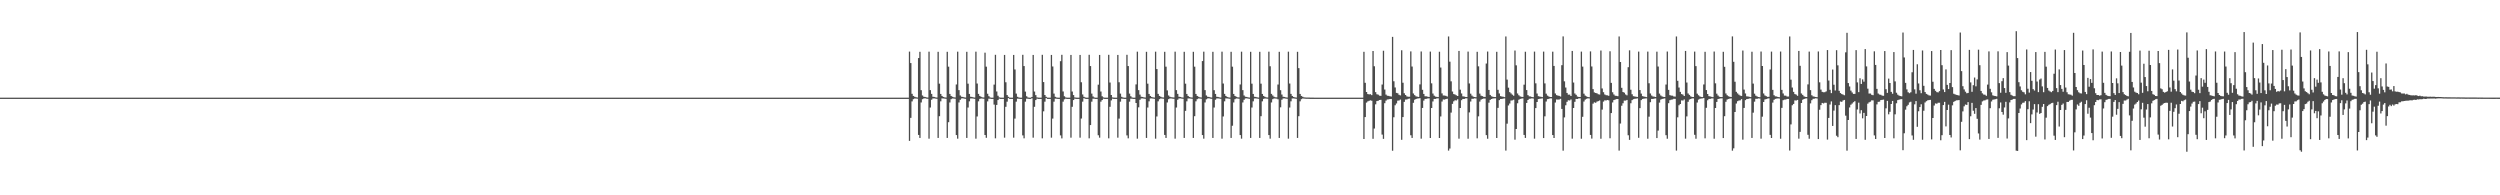 <?xml version="1.0" encoding="UTF-8"?>
<svg xmlns="http://www.w3.org/2000/svg" width="1920" height="150">
  <path d="M0 75.000h1v1.000H0zM1 75.000h1v1.000H1zM2 75.000h1v1.000H2zM3 75.000h1v1.000H3zM4 75.000h1v1.000H4zM5 75.000h1v1.000H5zM6 75.000h1v1.000H6zM7 75.000h1v1.000H7zM8 75.000h1v1.000H8zM9 75.000h1v1.000H9zM10 75.000h1v1.000H10zM11 75.000h1v1.000H11zM12 75.000h1v1.000H12zM13 75.000h1v1.000H13zM14 75.000h1v1.000H14zM15 75.000h1v1.000H15zM16 75.000h1v1.000H16zM17 75.000h1v1.000H17zM18 75.000h1v1.000H18zM19 75.000h1v1.000H19zM20 75.000h1v1.000H20zM21 75.000h1v1.000H21zM22 75.000h1v1.000H22zM23 75.000h1v1.000H23zM24 75.000h1v1.000H24zM25 75.000h1v1.000H25zM26 75.000h1v1.000H26zM27 75.000h1v1.000H27zM28 75.000h1v1.000H28zM29 75.000h1v1.000H29zM30 75.000h1v1.000H30zM31 75.000h1v1.000H31zM32 75.000h1v1.000H32zM33 75.000h1v1.000H33zM34 75.000h1v1.000H34zM35 75.000h1v1.000H35zM36 75.000h1v1.000H36zM37 75.000h1v1.000H37zM38 75.000h1v1.000H38zM39 75.000h1v1.000H39zM40 75.000h1v1.000H40zM41 75.000h1v1.000H41zM42 75.000h1v1.000H42zM43 75.000h1v1.000H43zM44 75.000h1v1.000H44zM45 75.000h1v1.000H45zM46 75.000h1v1.000H46zM47 75.000h1v1.000H47zM48 75.000h1v1.000H48zM49 75.000h1v1.000H49zM50 75.000h1v1.000H50zM51 75.000h1v1.000H51zM52 75.000h1v1.000H52zM53 75.000h1v1.000H53zM54 75.000h1v1.000H54zM55 75.000h1v1.000H55zM56 75.000h1v1.000H56zM57 75.000h1v1.000H57zM58 75.000h1v1.000H58zM59 75.000h1v1.000H59zM60 75.000h1v1.000H60zM61 75.000h1v1.000H61zM62 75.000h1v1.000H62zM63 75.000h1v1.000H63zM64 75.000h1v1.000H64zM65 75.000h1v1.000H65zM66 75.000h1v1.000H66zM67 75.000h1v1.000H67zM68 75.000h1v1.000H68zM69 75.000h1v1.000H69zM70 75.000h1v1.000H70zM71 75.000h1v1.000H71zM72 75.000h1v1.000H72zM73 75.000h1v1.000H73zM74 75.000h1v1.000H74zM75 75.000h1v1.000H75zM76 75.000h1v1.000H76zM77 75.000h1v1.000H77zM78 75.000h1v1.000H78zM79 75.000h1v1.000H79zM80 75.000h1v1.000H80zM81 75.000h1v1.000H81zM82 75.000h1v1.000H82zM83 75.000h1v1.000H83zM84 75.000h1v1.000H84zM85 75.000h1v1.000H85zM86 75.000h1v1.000H86zM87 75.000h1v1.000H87zM88 75.000h1v1.000H88zM89 75.000h1v1.000H89zM90 75.000h1v1.000H90zM91 75.000h1v1.000H91zM92 75.000h1v1.000H92zM93 75.000h1v1.000H93zM94 75.000h1v1.000H94zM95 75.000h1v1.000H95zM96 75.000h1v1.000H96zM97 75.000h1v1.000H97zM98 75.000h1v1.000H98zM99 75.000h1v1.000H99zM100 75.000h1v1.000H100zM101 75.000h1v1.000H101zM102 75.000h1v1.000H102zM103 75.000h1v1.000H103zM104 75.000h1v1.000H104zM105 75.000h1v1.000H105zM106 75.000h1v1.000H106zM107 75.000h1v1.000H107zM108 75.000h1v1.000H108zM109 75.000h1v1.000H109zM110 75.000h1v1.000H110zM111 75.000h1v1.000H111zM112 75.000h1v1.000H112zM113 75.000h1v1.000H113zM114 75.000h1v1.000H114zM115 75.000h1v1.000H115zM116 75.000h1v1.000H116zM117 75.000h1v1.000H117zM118 75.000h1v1.000H118zM119 75.000h1v1.000H119zM120 75.000h1v1.000H120zM121 75.000h1v1.000H121zM122 75.000h1v1.000H122zM123 75.000h1v1.000H123zM124 75.000h1v1.000H124zM125 75.000h1v1.000H125zM126 75.000h1v1.000H126zM127 75.000h1v1.000H127zM128 75.000h1v1.000H128zM129 75.000h1v1.000H129zM130 75.000h1v1.000H130zM131 75.000h1v1.000H131zM132 75.000h1v1.000H132zM133 75.000h1v1.000H133zM134 75.000h1v1.000H134zM135 75.000h1v1.000H135zM136 75.000h1v1.000H136zM137 75.000h1v1.000H137zM138 75.000h1v1.000H138zM139 75.000h1v1.000H139zM140 75.000h1v1.000H140zM141 75.000h1v1.000H141zM142 75.000h1v1.000H142zM143 75.000h1v1.000H143zM144 75.000h1v1.000H144zM145 75.000h1v1.000H145zM146 75.000h1v1.000H146zM147 75.000h1v1.000H147zM148 75.000h1v1.000H148zM149 75.000h1v1.000H149zM150 75.000h1v1.000H150zM151 75.000h1v1.000H151zM152 75.000h1v1.000H152zM153 75.000h1v1.000H153zM154 75.000h1v1.000H154zM155 75.000h1v1.000H155zM156 75.000h1v1.000H156zM157 75.000h1v1.000H157zM158 75.000h1v1.000H158zM159 75.000h1v1.000H159zM160 75.000h1v1.000H160zM161 75.000h1v1.000H161zM162 75.000h1v1.000H162zM163 75.000h1v1.000H163zM164 75.000h1v1.000H164zM165 75.000h1v1.000H165zM166 75.000h1v1.000H166zM167 75.000h1v1.000H167zM168 75.000h1v1.000H168zM169 75.000h1v1.000H169zM170 75.000h1v1.000H170zM171 75.000h1v1.000H171zM172 75.000h1v1.000H172zM173 75.000h1v1.000H173zM174 75.000h1v1.000H174zM175 75.000h1v1.000H175zM176 75.000h1v1.000H176zM177 75.000h1v1.000H177zM178 75.000h1v1.000H178zM179 75.000h1v1.000H179zM180 75.000h1v1.000H180zM181 75.000h1v1.000H181zM182 75.000h1v1.000H182zM183 75.000h1v1.000H183zM184 75.000h1v1.000H184zM185 75.000h1v1.000H185zM186 75.000h1v1.000H186zM187 75.000h1v1.000H187zM188 75.000h1v1.000H188zM189 75.000h1v1.000H189zM190 75.000h1v1.000H190zM191 75.000h1v1.000H191zM192 75.000h1v1.000H192zM193 75.000h1v1.000H193zM194 75.000h1v1.000H194zM195 75.000h1v1.000H195zM196 75.000h1v1.000H196zM197 75.000h1v1.000H197zM198 75.000h1v1.000H198zM199 75.000h1v1.000H199zM200 75.000h1v1.000H200zM201 75.000h1v1.000H201zM202 75.000h1v1.000H202zM203 75.000h1v1.000H203zM204 75.000h1v1.000H204zM205 75.000h1v1.000H205zM206 75.000h1v1.000H206zM207 75.000h1v1.000H207zM208 75.000h1v1.000H208zM209 75.000h1v1.000H209zM210 75.000h1v1.000H210zM211 75.000h1v1.000H211zM212 75.000h1v1.000H212zM213 75.000h1v1.000H213zM214 75.000h1v1.000H214zM215 75.000h1v1.000H215zM216 75.000h1v1.000H216zM217 75.000h1v1.000H217zM218 75.000h1v1.000H218zM219 75.000h1v1.000H219zM220 75.000h1v1.000H220zM221 75.000h1v1.000H221zM222 75.000h1v1.000H222zM223 75.000h1v1.000H223zM224 75.000h1v1.000H224zM225 75.000h1v1.000H225zM226 75.000h1v1.000H226zM227 75.000h1v1.000H227zM228 75.000h1v1.000H228zM229 75.000h1v1.000H229zM230 75.000h1v1.000H230zM231 75.000h1v1.000H231zM232 75.000h1v1.000H232zM233 75.000h1v1.000H233zM234 75.000h1v1.000H234zM235 75.000h1v1.000H235zM236 75.000h1v1.000H236zM237 75.000h1v1.000H237zM238 75.000h1v1.000H238zM239 75.000h1v1.000H239zM240 75.000h1v1.000H240zM241 75.000h1v1.000H241zM242 75.000h1v1.000H242zM243 75.000h1v1.000H243zM244 75.000h1v1.000H244zM245 75.000h1v1.000H245zM246 75.000h1v1.000H246zM247 75.000h1v1.000H247zM248 75.000h1v1.000H248zM249 75.000h1v1.000H249zM250 75.000h1v1.000H250zM251 75.000h1v1.000H251zM252 75.000h1v1.000H252zM253 75.000h1v1.000H253zM254 75.000h1v1.000H254zM255 75.000h1v1.000H255zM256 75.000h1v1.000H256zM257 75.000h1v1.000H257zM258 75.000h1v1.000H258zM259 75.000h1v1.000H259zM260 75.000h1v1.000H260zM261 75.000h1v1.000H261zM262 75.000h1v1.000H262zM263 75.000h1v1.000H263zM264 75.000h1v1.000H264zM265 75.000h1v1.000H265zM266 75.000h1v1.000H266zM267 75.000h1v1.000H267zM268 75.000h1v1.000H268zM269 75.000h1v1.000H269zM270 75.000h1v1.000H270zM271 75.000h1v1.000H271zM272 75.000h1v1.000H272zM273 75.000h1v1.000H273zM274 75.000h1v1.000H274zM275 75.000h1v1.000H275zM276 75.000h1v1.000H276zM277 75.000h1v1.000H277zM278 75.000h1v1.000H278zM279 75.000h1v1.000H279zM280 75.000h1v1.000H280zM281 75.000h1v1.000H281zM282 75.000h1v1.000H282zM283 75.000h1v1.000H283zM284 75.000h1v1.000H284zM285 75.000h1v1.000H285zM286 75.000h1v1.000H286zM287 75.000h1v1.000H287zM288 75.000h1v1.000H288zM289 75.000h1v1.000H289zM290 75.000h1v1.000H290zM291 75.000h1v1.000H291zM292 75.000h1v1.000H292zM293 75.000h1v1.000H293zM294 75.000h1v1.000H294zM295 75.000h1v1.000H295zM296 75.000h1v1.000H296zM297 75.000h1v1.000H297zM298 75.000h1v1.000H298zM299 75.000h1v1.000H299zM300 75.000h1v1.000H300zM301 75.000h1v1.000H301zM302 75.000h1v1.000H302zM303 75.000h1v1.000H303zM304 75.000h1v1.000H304zM305 75.000h1v1.000H305zM306 75.000h1v1.000H306zM307 75.000h1v1.000H307zM308 75.000h1v1.000H308zM309 75.000h1v1.000H309zM310 75.000h1v1.000H310zM311 75.000h1v1.000H311zM312 75.000h1v1.000H312zM313 75.000h1v1.000H313zM314 75.000h1v1.000H314zM315 75.000h1v1.000H315zM316 75.000h1v1.000H316zM317 75.000h1v1.000H317zM318 75.000h1v1.000H318zM319 75.000h1v1.000H319zM320 75.000h1v1.000H320zM321 75.000h1v1.000H321zM322 75.000h1v1.000H322zM323 75.000h1v1.000H323zM324 75.000h1v1.000H324zM325 75.000h1v1.000H325zM326 75.000h1v1.000H326zM327 75.000h1v1.000H327zM328 75.000h1v1.000H328zM329 75.000h1v1.000H329zM330 75.000h1v1.000H330zM331 75.000h1v1.000H331zM332 75.000h1v1.000H332zM333 75.000h1v1.000H333zM334 75.000h1v1.000H334zM335 75.000h1v1.000H335zM336 75.000h1v1.000H336zM337 75.000h1v1.000H337zM338 75.000h1v1.000H338zM339 75.000h1v1.000H339zM340 75.000h1v1.000H340zM341 75.000h1v1.000H341zM342 75.000h1v1.000H342zM343 75.000h1v1.000H343zM344 75.000h1v1.000H344zM345 75.000h1v1.000H345zM346 75.000h1v1.000H346zM347 75.000h1v1.000H347zM348 75.000h1v1.000H348zM349 75.000h1v1.000H349zM350 75.000h1v1.000H350zM351 75.000h1v1.000H351zM352 75.000h1v1.000H352zM353 75.000h1v1.000H353zM354 75.000h1v1.000H354zM355 75.000h1v1.000H355zM356 75.000h1v1.000H356zM357 75.000h1v1.000H357zM358 75.000h1v1.000H358zM359 75.000h1v1.000H359zM360 75.000h1v1.000H360zM361 75.000h1v1.000H361zM362 75.000h1v1.000H362zM363 75.000h1v1.000H363zM364 75.000h1v1.000H364zM365 75.000h1v1.000H365zM366 75.000h1v1.000H366zM367 75.000h1v1.000H367zM368 75.000h1v1.000H368zM369 75.000h1v1.000H369zM370 75.000h1v1.000H370zM371 75.000h1v1.000H371zM372 75.000h1v1.000H372zM373 75.000h1v1.000H373zM374 75.000h1v1.000H374zM375 75.000h1v1.000H375zM376 75.000h1v1.000H376zM377 75.000h1v1.000H377zM378 75.000h1v1.000H378zM379 75.000h1v1.000H379zM380 75.000h1v1.000H380zM381 75.000h1v1.000H381zM382 75.000h1v1.000H382zM383 75.000h1v1.000H383zM384 75.000h1v1.000H384zM385 75.000h1v1.000H385zM386 75.000h1v1.000H386zM387 75.000h1v1.000H387zM388 75.000h1v1.000H388zM389 75.000h1v1.000H389zM390 75.000h1v1.000H390zM391 75.000h1v1.000H391zM392 75.000h1v1.000H392zM393 75.000h1v1.000H393zM394 75.000h1v1.000H394zM395 75.000h1v1.000H395zM396 75.000h1v1.000H396zM397 75.000h1v1.000H397zM398 75.000h1v1.000H398zM399 75.000h1v1.000H399zM400 75.000h1v1.000H400zM401 75.000h1v1.000H401zM402 75.000h1v1.000H402zM403 75.000h1v1.000H403zM404 75.000h1v1.000H404zM405 75.000h1v1.000H405zM406 75.000h1v1.000H406zM407 75.000h1v1.000H407zM408 75.000h1v1.000H408zM409 75.000h1v1.000H409zM410 75.000h1v1.000H410zM411 75.000h1v1.000H411zM412 75.000h1v1.000H412zM413 75.000h1v1.000H413zM414 75.000h1v1.000H414zM415 75.000h1v1.000H415zM416 75.000h1v1.000H416zM417 75.000h1v1.000H417zM418 75.000h1v1.000H418zM419 75.000h1v1.000H419zM420 75.000h1v1.000H420zM421 75.000h1v1.000H421zM422 75.000h1v1.000H422zM423 75.000h1v1.000H423zM424 75.000h1v1.000H424zM425 75.000h1v1.000H425zM426 75.000h1v1.000H426zM427 75.000h1v1.000H427zM428 75.000h1v1.000H428zM429 75.000h1v1.000H429zM430 75.000h1v1.000H430zM431 75.000h1v1.000H431zM432 75.000h1v1.000H432zM433 75.000h1v1.000H433zM434 75.000h1v1.000H434zM435 75.000h1v1.000H435zM436 75.000h1v1.000H436zM437 75.000h1v1.000H437zM438 75.000h1v1.000H438zM439 75.000h1v1.000H439zM440 75.000h1v1.000H440zM441 75.000h1v1.000H441zM442 75.000h1v1.000H442zM443 75.000h1v1.000H443zM444 75.000h1v1.000H444zM445 75.000h1v1.000H445zM446 75.000h1v1.000H446zM447 75.000h1v1.000H447zM448 75.000h1v1.000H448zM449 75.000h1v1.000H449zM450 75.000h1v1.000H450zM451 75.000h1v1.000H451zM452 75.000h1v1.000H452zM453 75.000h1v1.000H453zM454 75.000h1v1.000H454zM455 75.000h1v1.000H455zM456 75.000h1v1.000H456zM457 75.000h1v1.000H457zM458 75.000h1v1.000H458zM459 75.000h1v1.000H459zM460 75.000h1v1.000H460zM461 75.000h1v1.000H461zM462 75.000h1v1.000H462zM463 75.000h1v1.000H463zM464 75.000h1v1.000H464zM465 75.000h1v1.000H465zM466 75.000h1v1.000H466zM467 75.000h1v1.000H467zM468 75.000h1v1.000H468zM469 75.000h1v1.000H469zM470 75.000h1v1.000H470zM471 75.000h1v1.000H471zM472 75.000h1v1.000H472zM473 75.000h1v1.000H473zM474 75.000h1v1.000H474zM475 75.000h1v1.000H475zM476 75.000h1v1.000H476zM477 75.000h1v1.000H477zM478 75.000h1v1.000H478zM479 75.000h1v1.000H479zM480 75.000h1v1.000H480zM481 75.000h1v1.000H481zM482 75.000h1v1.000H482zM483 75.000h1v1.000H483zM484 75.000h1v1.000H484zM485 75.000h1v1.000H485zM486 75.000h1v1.000H486zM487 75.000h1v1.000H487zM488 75.000h1v1.000H488zM489 75.000h1v1.000H489zM490 75.000h1v1.000H490zM491 75.000h1v1.000H491zM492 75.000h1v1.000H492zM493 75.000h1v1.000H493zM494 75.000h1v1.000H494zM495 75.000h1v1.000H495zM496 75.000h1v1.000H496zM497 75.000h1v1.000H497zM498 75.000h1v1.000H498zM499 75.000h1v1.000H499zM500 75.000h1v1.000H500zM501 75.000h1v1.000H501zM502 75.000h1v1.000H502zM503 75.000h1v1.000H503zM504 75.000h1v1.000H504zM505 75.000h1v1.000H505zM506 75.000h1v1.000H506zM507 75.000h1v1.000H507zM508 75.000h1v1.000H508zM509 75.000h1v1.000H509zM510 75.000h1v1.000H510zM511 75.000h1v1.000H511zM512 75.000h1v1.000H512zM513 75.000h1v1.000H513zM514 75.000h1v1.000H514zM515 75.000h1v1.000H515zM516 75.000h1v1.000H516zM517 75.000h1v1.000H517zM518 75.000h1v1.000H518zM519 75.000h1v1.000H519zM520 75.000h1v1.000H520zM521 75.000h1v1.000H521zM522 75.000h1v1.000H522zM523 75.000h1v1.000H523zM524 75.000h1v1.000H524zM525 75.000h1v1.000H525zM526 75.000h1v1.000H526zM527 75.000h1v1.000H527zM528 75.000h1v1.000H528zM529 75.000h1v1.000H529zM530 75.000h1v1.000H530zM531 75.000h1v1.000H531zM532 75.000h1v1.000H532zM533 75.000h1v1.000H533zM534 75.000h1v1.000H534zM535 75.000h1v1.000H535zM536 75.000h1v1.000H536zM537 75.000h1v1.000H537zM538 75.000h1v1.000H538zM539 75.000h1v1.000H539zM540 75.000h1v1.000H540zM541 75.000h1v1.000H541zM542 75.000h1v1.000H542zM543 75.000h1v1.000H543zM544 75.000h1v1.000H544zM545 75.000h1v1.000H545zM546 75.000h1v1.000H546zM547 75.000h1v1.000H547zM548 75.000h1v1.000H548zM549 75.000h1v1.000H549zM550 75.000h1v1.000H550zM551 75.000h1v1.000H551zM552 75.000h1v1.000H552zM553 75.000h1v1.000H553zM554 75.000h1v1.000H554zM555 75.000h1v1.000H555zM556 75.000h1v1.000H556zM557 75.000h1v1.000H557zM558 75.000h1v1.000H558zM559 75.000h1v1.000H559zM560 75.000h1v1.000H560zM561 75.000h1v1.000H561zM562 75.000h1v1.000H562zM563 75.000h1v1.000H563zM564 75.000h1v1.000H564zM565 75.000h1v1.000H565zM566 75.000h1v1.000H566zM567 75.000h1v1.000H567zM568 75.000h1v1.000H568zM569 75.000h1v1.000H569zM570 75.000h1v1.000H570zM571 75.000h1v1.000H571zM572 75.000h1v1.000H572zM573 75.000h1v1.000H573zM574 75.000h1v1.000H574zM575 75.000h1v1.000H575zM576 75.000h1v1.000H576zM577 75.000h1v1.000H577zM578 75.000h1v1.000H578zM579 75.000h1v1.000H579zM580 75.000h1v1.000H580zM581 75.000h1v1.000H581zM582 75.000h1v1.000H582zM583 75.000h1v1.000H583zM584 75.000h1v1.000H584zM585 75.000h1v1.000H585zM586 75.000h1v1.000H586zM587 75.000h1v1.000H587zM588 75.000h1v1.000H588zM589 75.000h1v1.000H589zM590 75.000h1v1.000H590zM591 75.000h1v1.000H591zM592 75.000h1v1.000H592zM593 75.000h1v1.000H593zM594 75.000h1v1.000H594zM595 75.000h1v1.000H595zM596 75.000h1v1.000H596zM597 75.000h1v1.000H597zM598 75.000h1v1.000H598zM599 75.000h1v1.000H599zM600 75.000h1v1.000H600zM601 75.000h1v1.000H601zM602 75.000h1v1.000H602zM603 75.000h1v1.000H603zM604 75.000h1v1.000H604zM605 75.000h1v1.000H605zM606 75.000h1v1.000H606zM607 75.000h1v1.000H607zM608 75.000h1v1.000H608zM609 75.000h1v1.000H609zM610 75.000h1v1.000H610zM611 75.000h1v1.000H611zM612 75.000h1v1.000H612zM613 75.000h1v1.000H613zM614 75.000h1v1.000H614zM615 75.000h1v1.000H615zM616 75.000h1v1.000H616zM617 75.000h1v1.000H617zM618 75.000h1v1.000H618zM619 75.000h1v1.000H619zM620 75.000h1v1.000H620zM621 75.000h1v1.000H621zM622 75.000h1v1.000H622zM623 75.000h1v1.000H623zM624 75.000h1v1.000H624zM625 75.000h1v1.000H625zM626 75.000h1v1.000H626zM627 75.000h1v1.000H627zM628 75.000h1v1.000H628zM629 75.000h1v1.000H629zM630 75.000h1v1.000H630zM631 75.000h1v1.000H631zM632 75.000h1v1.000H632zM633 75.000h1v1.000H633zM634 75.000h1v1.000H634zM635 75.000h1v1.000H635zM636 75.000h1v1.000H636zM637 75.000h1v1.000H637zM638 75.000h1v1.000H638zM639 75.000h1v1.000H639zM640 75.000h1v1.000H640zM641 75.000h1v1.000H641zM642 75.000h1v1.000H642zM643 75.000h1v1.000H643zM644 75.000h1v1.000H644zM645 75.000h1v1.000H645zM646 75.000h1v1.000H646zM647 75.000h1v1.000H647zM648 75.000h1v1.000H648zM649 75.000h1v1.000H649zM650 75.000h1v1.000H650zM651 75.000h1v1.000H651zM652 75.000h1v1.000H652zM653 75.000h1v1.000H653zM654 75.000h1v1.000H654zM655 75.000h1v1.000H655zM656 75.000h1v1.000H656zM657 75.000h1v1.000H657zM658 75.000h1v1.000H658zM659 75.000h1v1.000H659zM660 75.000h1v1.000H660zM661 75.000h1v1.000H661zM662 75.000h1v1.000H662zM663 75.000h1v1.000H663zM664 75.000h1v1.000H664zM665 75.000h1v1.000H665zM666 75.000h1v1.000H666zM667 75.000h1v1.000H667zM668 75.000h1v1.000H668zM669 75.000h1v1.000H669zM670 75.000h1v1.000H670zM671 75.000h1v1.000H671zM672 75.000h1v1.000H672zM673 75.000h1v1.000H673zM674 75.000h1v1.000H674zM675 75.000h1v1.000H675zM676 75.000h1v1.000H676zM677 75.000h1v1.000H677zM678 75.000h1v1.000H678zM679 75.000h1v1.000H679zM680 75.000h1v1.000H680zM681 75.000h1v1.000H681zM682 75.000h1v1.000H682zM683 75.000h1v1.000H683zM684 75.000h1v1.000H684zM685 75.000h1v1.000H685zM686 75.000h1v1.000H686zM687 75.000h1v1.000H687zM688 75.000h1v1.000H688zM689 75.000h1v1.000H689zM690 75.000h1v1.000H690zM691 75.000h1v1.000H691zM692 75.000h1v1.000H692zM693 75.000h1v1.000H693zM694 75.000h1v1.000H694zM695 75.000h1v1.000H695zM696 75.000h1v1.000H696zM697 75.000h1v1.000H697zM698 39.616h1v68.590H698zM699 48.423h1v42.088H699zM700 72.045h1v5.818H700zM701 73.669h1v2.510H701zM702 74.294h1v1.355H702zM703 74.664h1v1.000H703zM704 74.846h1v1.000H704zM705 44.589h1v59.020H705zM706 39.781h1v66.166H706zM707 69.273h1v9.407H707zM708 73.305h1v2.871H708zM709 74.296h1v1.336H709zM710 74.450h1v1.031H710zM711 74.753h1v1.000H711zM712 74.892h1v1.000H712zM713 39.668h1v66.818H713zM714 69.214h1v13.377H714zM715 72.109h1v4.512H715zM716 74.293h1v1.347H716zM717 74.450h1v1.102H717zM718 74.748h1v1.000H718zM719 74.890h1v1.000H719zM720 39.774h1v66.164H720zM721 64.251h1v24.992H721zM722 72.119h1v5.683H722zM723 73.666h1v1.927H723zM724 74.449h1v1.183H724zM725 74.750h1v1.000H725zM726 74.892h1v1.000H726zM727 39.779h1v66.151H727zM728 51.215h1v42.626H728zM729 72.118h1v6.559H729zM730 73.666h1v2.508H730zM731 74.298h1v1.334H731zM732 74.685h1v1.000H732zM733 74.843h1v1.000H733zM734 64.878h1v38.877H734zM735 39.673h1v66.810H735zM736 69.215h1v9.481H736zM737 73.298h1v3.323H737zM738 74.294h1v1.347H738zM739 74.450h1v1.033H739zM740 74.754h1v1.000H740zM741 74.890h1v1.000H741zM742 39.774h1v66.166H742zM743 64.281h1v18.281H743zM744 72.119h1v5.684H744zM745 74.297h1v1.335H745zM746 74.449h1v1.102H746zM747 74.750h1v1.000H747zM748 74.892h1v1.000H748zM749 39.674h1v66.809H749zM750 64.131h1v25.320H750zM751 72.109h1v5.700H751zM752 73.665h1v2.250H752zM753 74.345h1v1.295H753zM754 74.748h1v1.000H754zM755 74.841h1v1.000H755zM756 40.432h1v63.265H756zM757 51.185h1v54.632H757zM758 72.001h1v5.880H758zM759 73.878h1v1.917H759zM760 74.837h1v1.000H760zM761 74.985h1v1.000H761zM762 74.992h1v1.000H762zM763 64.994h1v15.350H763zM764 42.080h1v64.181H764zM765 70.237h1v10.349H765zM766 73.538h1v3.300H766zM767 74.796h1v1.000H767zM768 74.980h1v1.000H768zM769 74.998h1v1.000H769zM770 75.000h1v1.000H770zM771 42.205h1v63.506H771zM772 63.175h1v18.832H772zM773 72.986h1v5.094H773zM774 74.346h1v1.000H774zM775 74.963h1v1.000H775zM776 74.998h1v1.000H776zM777 74.999h1v1.000H777zM778 42.208h1v63.500H778zM779 53.336h1v37.724H779zM780 71.892h1v6.187H780zM781 74.342h1v1.449H781zM782 74.844h1v1.000H782zM783 74.998h1v1.000H783zM784 74.999h1v1.000H784zM785 42.102h1v61.871H785zM786 50.721h1v55.541H786zM787 70.349h1v7.743H787zM788 73.939h1v1.853H788zM789 74.829h1v1.000H789zM790 74.996h1v1.000H790zM791 74.999h1v1.000H791zM792 74.459h1v1.000H792zM793 42.203h1v63.505H793zM794 70.279h1v11.729H794zM795 73.051h1v3.786H795zM796 74.797h1v1.000H796zM797 74.963h1v1.000H797zM798 74.998h1v1.000H798zM799 75.000h1v1.000H799zM800 42.104h1v64.160H800zM801 63.051h1v22.468H801zM802 72.977h1v5.116H802zM803 74.342h1v1.000H803zM804 74.963h1v1.000H804zM805 74.998h1v1.000H805zM806 74.999h1v1.000H806zM807 42.203h1v63.506H807zM808 51.059h1v40.002H808zM809 71.892h1v6.187H809zM810 74.343h1v1.448H810zM811 74.844h1v1.000H811zM812 74.997h1v1.000H812zM813 74.999h1v1.000H813zM814 47.013h1v56.962H814zM815 42.098h1v64.167H815zM816 70.244h1v7.848H816zM817 73.939h1v2.334H817zM818 74.797h1v1.000H818zM819 74.997h1v1.000H819zM820 74.999h1v1.000H820zM821 75.000h1v1.000H821zM822 42.204h1v63.503H822zM823 70.279h1v11.726H823zM824 72.986h1v3.851H824zM825 74.797h1v1.000H825zM826 74.963h1v1.000H826zM827 74.999h1v1.000H827zM828 74.999h1v1.000H828zM829 42.205h1v63.500H829zM830 63.178h1v27.882H830zM831 72.567h1v5.511H831zM832 74.343h1v1.091H832zM833 74.857h1v1.000H833zM834 74.998h1v1.000H834zM835 74.999h1v1.000H835zM836 42.105h1v64.153H836zM837 50.718h1v45.337H837zM838 71.874h1v6.219H838zM839 74.071h1v1.722H839zM840 74.844h1v1.000H840zM841 74.997h1v1.000H841zM842 74.999h1v1.000H842zM843 65.027h1v38.836H843zM844 42.201h1v63.509H844zM845 70.280h1v7.799H845zM846 73.941h1v2.895H846zM847 74.797h1v1.000H847zM848 74.997h1v1.000H848zM849 74.999h1v1.000H849zM850 75.000h1v1.000H850zM851 42.103h1v64.155H851zM852 63.365h1v18.679H852zM853 72.976h1v4.131H853zM854 74.797h1v1.000H854zM855 74.963h1v1.000H855zM856 74.999h1v1.000H856zM857 74.999h1v1.000H857zM858 42.200h1v63.514H858zM859 63.177h1v27.884H859zM860 71.891h1v6.188H860zM861 74.343h1v1.449H861zM862 74.844h1v1.000H862zM863 74.999h1v1.000H863zM864 74.999h1v1.000H864zM865 42.105h1v61.870H865zM866 50.718h1v55.542H866zM867 71.873h1v6.219H867zM868 73.939h1v1.853H868zM869 74.844h1v1.000H869zM870 74.997h1v1.000H870zM871 74.999h1v1.000H871zM872 64.842h1v14.244H872zM873 39.669h1v66.821H873zM874 69.214h1v13.226H874zM875 72.632h1v3.989H875zM876 74.293h1v1.347H876zM877 74.450h1v1.102H877zM878 74.748h1v1.000H878zM879 74.891h1v1.000H879zM880 39.777h1v66.163H880zM881 64.248h1v18.314H881zM882 72.119h1v5.683H882zM883 73.666h1v1.966H883zM884 74.449h1v1.102H884zM885 74.750h1v1.000H885zM886 74.892h1v1.000H886zM887 39.671h1v66.814H887zM888 53.023h1v36.426H888zM889 72.109h1v5.699H889zM890 73.665h1v2.506H890zM891 74.294h1v1.347H891zM892 74.748h1v1.000H892zM893 74.841h1v1.000H893zM894 39.775h1v63.860H894zM895 51.211h1v54.733H895zM896 69.401h1v9.277H896zM897 73.303h1v2.872H897zM898 74.297h1v1.335H898zM899 74.627h1v1.000H899zM900 74.754h1v1.000H900zM901 74.875h1v1.000H901zM902 39.671h1v66.816H902zM903 69.215h1v13.376H903zM904 72.109h1v4.512H904zM905 74.293h1v1.347H905zM906 74.450h1v1.102H906zM907 74.748h1v1.000H907zM908 74.890h1v1.000H908zM909 39.782h1v66.155H909zM910 64.248h1v20.897H910zM911 72.119h1v5.684H911zM912 73.666h1v1.966H912zM913 74.449h1v1.176H913zM914 74.750h1v1.000H914zM915 74.892h1v1.000H915zM916 39.780h1v66.157H916zM917 51.212h1v38.031H917zM918 72.118h1v5.683H918zM919 73.666h1v2.508H919zM920 74.298h1v1.334H920zM921 74.685h1v1.000H921zM922 74.843h1v1.000H922zM923 46.896h1v56.856H923zM924 39.674h1v66.811H924zM925 69.214h1v9.482H925zM926 73.298h1v2.964H926zM927 74.293h1v1.347H927zM928 74.450h1v1.033H928zM929 74.754h1v1.000H929zM930 74.891h1v1.000H930zM931 39.775h1v66.164H931zM932 69.279h1v13.284H932zM933 72.118h1v4.499H933zM934 74.297h1v1.335H934zM935 74.449h1v1.102H935zM936 74.750h1v1.000H936zM937 74.892h1v1.000H937zM938 39.675h1v66.811H938zM939 64.131h1v25.318H939zM940 72.110h1v5.699H940zM941 73.664h1v1.929H941zM942 74.450h1v1.190H942zM943 74.748h1v1.000H943zM944 74.890h1v1.000H944zM945 39.776h1v66.169H945zM946 51.214h1v45.349H946zM947 72.118h1v6.560H947zM948 73.666h1v2.509H948zM949 74.297h1v1.335H949zM950 74.684h1v1.000H950zM951 74.826h1v1.000H951zM952 64.878h1v38.875H952zM953 39.674h1v66.811H953zM954 69.215h1v9.481H954zM955 73.298h1v3.323H955zM956 74.293h1v1.347H956zM957 74.450h1v1.075H957zM958 74.748h1v1.000H958zM959 74.891h1v1.000H959zM960 39.778h1v66.160H960zM961 64.250h1v18.312H961zM962 72.119h1v5.683H962zM963 74.297h1v1.335H963zM964 74.449h1v1.102H964zM965 74.750h1v1.000H965zM966 74.892h1v1.000H966zM967 39.778h1v66.152H967zM968 64.250h1v24.993H968zM969 72.118h1v5.684H969zM970 73.666h1v2.264H970zM971 74.341h1v1.291H971zM972 74.750h1v1.000H972zM973 74.843h1v1.000H973zM974 39.671h1v64.084H974zM975 50.879h1v55.605H975zM976 72.110h1v6.587H976zM977 73.298h1v2.873H977zM978 74.293h1v1.347H978zM979 74.681h1v1.000H979zM980 74.754h1v1.000H980zM981 64.908h1v11.383H981zM982 39.775h1v66.165H982zM983 69.278h1v13.175H983zM984 72.628h1v3.990H984zM985 74.297h1v1.335H985zM986 74.449h1v1.102H986zM987 74.750h1v1.000H987zM988 74.892h1v1.000H988zM989 39.670h1v66.813H989zM990 64.130h1v18.462H990zM991 72.109h1v5.699H991zM992 73.665h1v1.976H992zM993 74.450h1v1.102H993zM994 74.748h1v1.000H994zM995 74.890h1v1.000H995zM996 39.774h1v66.163H996zM997 52.328h1v36.916H997zM998 72.119h1v5.683H998zM999 73.666h1v2.509H999zM1000 74.297h1v1.335H1000zM1001 74.750h1v1.000H1001zM1002 74.843h1v1.000H1002zM1003 74.890h1v1.000H1003zM1004 74.882h1v1.000H1004zM1005 74.928h1v1.000H1005zM1006 74.975h1v1.000H1006zM1007 74.969h1v1.000H1007zM1008 74.981h1v1.000H1008zM1009 74.987h1v1.000H1009zM1010 74.994h1v1.000H1010zM1011 74.995h1v1.000H1011zM1012 74.997h1v1.000H1012zM1013 74.997h1v1.000H1013zM1014 74.997h1v1.000H1014zM1015 74.999h1v1.000H1015zM1016 75.000h1v1.000H1016zM1017 75.000h1v1.000H1017zM1018 75.000h1v1.000H1018zM1019 75.000h1v1.000H1019zM1020 75.000h1v1.000H1020zM1021 75.000h1v1.000H1021zM1022 75.000h1v1.000H1022zM1023 75.000h1v1.000H1023zM1024 75.000h1v1.000H1024zM1025 75.000h1v1.000H1025zM1026 75.000h1v1.000H1026zM1027 75.000h1v1.000H1027zM1028 75.000h1v1.000H1028zM1029 75.000h1v1.000H1029zM1030 75.000h1v1.000H1030zM1031 75.000h1v1.000H1031zM1032 75.000h1v1.000H1032zM1033 75.000h1v1.000H1033zM1034 75.000h1v1.000H1034zM1035 75.000h1v1.000H1035zM1036 75.000h1v1.000H1036zM1037 75.000h1v1.000H1037zM1038 75.000h1v1.000H1038zM1039 75.000h1v1.000H1039zM1040 75.000h1v1.000H1040zM1041 75.000h1v1.000H1041zM1042 75.000h1v1.000H1042zM1043 75.000h1v1.000H1043zM1044 75.000h1v1.000H1044zM1045 75.000h1v1.000H1045zM1046 75.000h1v1.000H1046zM1047 39.772h1v66.992H1047zM1048 63.566h1v26.323H1048zM1049 70.672h1v8.147H1049zM1050 72.261h1v5.631H1050zM1051 72.495h1v4.941H1051zM1052 72.345h1v4.699H1052zM1053 73.086h1v4.276H1053zM1054 39.167h1v67.411H1054zM1055 50.900h1v47.821H1055zM1056 70.742h1v9.387H1056zM1057 72.420h1v5.212H1057zM1058 72.680h1v4.696H1058zM1059 73.452h1v3.343H1059zM1060 73.638h1v3.021H1060zM1061 64.934h1v38.442H1061zM1062 38.973h1v67.696H1062zM1063 68.784h1v10.477H1063zM1064 72.647h1v4.627H1064zM1065 73.511h1v2.888H1065zM1066 73.627h1v2.660H1066zM1067 73.951h1v2.079H1067zM1068 74.138h1v1.826H1068zM1069 28.293h1v87.470H1069zM1070 62.402h1v27.680H1070zM1071 67.186h1v13.668H1071zM1072 71.326h1v8.118H1072zM1073 71.618h1v5.694H1073zM1074 72.786h1v4.382H1074zM1075 73.287h1v3.166H1075zM1076 38.590h1v68.768H1076zM1077 63.515h1v26.375H1077zM1078 71.621h1v6.632H1078zM1079 72.967h1v3.457H1079zM1080 74.034h1v2.350H1080zM1081 74.288h1v1.567H1081zM1082 74.298h1v1.366H1082zM1083 39.470h1v64.411H1083zM1084 51.103h1v54.809H1084zM1085 71.770h1v7.200H1085zM1086 73.043h1v3.527H1086zM1087 73.963h1v2.051H1087zM1088 74.233h1v1.462H1088zM1089 74.442h1v1.128H1089zM1090 64.811h1v10.600H1090zM1091 39.514h1v66.974H1091zM1092 68.990h1v13.887H1092zM1093 72.165h1v5.082H1093zM1094 73.918h1v2.087H1094zM1095 74.007h1v1.871H1095zM1096 74.255h1v1.360H1096zM1097 74.471h1v1.068H1097zM1098 39.622h1v66.338H1098zM1099 63.991h1v18.964H1099zM1100 71.812h1v6.129H1100zM1101 73.480h1v2.500H1101zM1102 74.182h1v1.809H1102zM1103 74.402h1v1.169H1103zM1104 74.532h1v1.000H1104zM1105 39.717h1v66.264H1105zM1106 51.887h1v37.552H1106zM1107 71.735h1v6.249H1107zM1108 73.317h1v3.068H1108zM1109 73.371h1v3.124H1109zM1110 73.628h1v2.422H1110zM1111 74.116h1v1.695H1111zM1112 27.980h1v87.698H1112zM1113 47.358h1v66.710H1113zM1114 62.469h1v24.002H1114zM1115 70.278h1v9.516H1115zM1116 72.262h1v5.586H1116zM1117 72.577h1v4.428H1117zM1118 73.237h1v3.930H1118zM1119 73.727h1v2.517H1119zM1120 39.102h1v67.410H1120zM1121 68.868h1v14.069H1121zM1122 71.781h1v5.147H1122zM1123 73.982h1v2.021H1123zM1124 74.114h1v1.919H1124zM1125 74.468h1v1.086H1125zM1126 74.504h1v1.000H1126zM1127 39.650h1v66.892H1127zM1128 64.094h1v22.245H1128zM1129 71.937h1v6.054H1129zM1130 73.412h1v2.478H1130zM1131 74.236h1v1.568H1131zM1132 74.486h1v1.026H1132zM1133 74.625h1v1.000H1133zM1134 39.775h1v66.474H1134zM1135 50.938h1v38.397H1135zM1136 71.867h1v6.137H1136zM1137 73.459h1v3.018H1137zM1138 73.822h1v2.179H1138zM1139 74.342h1v1.310H1139zM1140 74.460h1v1.187H1140zM1141 48.780h1v55.012H1141zM1142 39.599h1v66.956H1142zM1143 69.086h1v9.739H1143zM1144 72.934h1v3.777H1144zM1145 73.928h1v2.110H1145zM1146 74.277h1v1.418H1146zM1147 74.503h1v1.047H1147zM1148 74.541h1v1.000H1148zM1149 39.758h1v66.246H1149zM1150 68.965h1v13.857H1150zM1151 71.804h1v5.108H1151zM1152 73.853h1v2.167H1152zM1153 74.128h1v1.873H1153zM1154 74.277h1v1.442H1154zM1155 74.591h1v1.000H1155zM1156 28.002h1v87.649H1156zM1157 61.150h1v33.810H1157zM1158 67.319h1v13.694H1158zM1159 70.773h1v8.723H1159zM1160 71.752h1v5.446H1160zM1161 72.727h1v4.320H1161zM1162 73.542h1v2.980H1162zM1163 38.830h1v68.453H1163zM1164 50.162h1v48.911H1164zM1165 71.797h1v7.488H1165zM1166 73.165h1v3.445H1166zM1167 74.046h1v1.928H1167zM1168 74.359h1v1.369H1168zM1169 74.456h1v1.138H1169zM1170 65.041h1v38.601H1170zM1171 39.710h1v66.221H1171zM1172 69.187h1v9.880H1172zM1173 73.075h1v3.746H1173zM1174 73.999h1v1.900H1174zM1175 74.109h1v1.677H1175zM1176 74.492h1v1.040H1176zM1177 74.660h1v1.000H1177zM1178 39.608h1v66.902H1178zM1179 63.992h1v19.009H1179zM1180 71.811h1v6.543H1180zM1181 73.895h1v2.185H1181zM1182 74.114h1v1.784H1182zM1183 74.356h1v1.347H1183zM1184 74.575h1v1.000H1184zM1185 39.651h1v66.361H1185zM1186 64.060h1v25.305H1186zM1187 71.915h1v6.051H1187zM1188 73.423h1v2.729H1188zM1189 74.102h1v1.843H1189zM1190 74.482h1v1.028H1190zM1191 74.501h1v1.048H1191zM1192 39.696h1v64.036H1192zM1193 50.658h1v55.337H1193zM1194 71.801h1v6.934H1194zM1195 73.069h1v3.297H1195zM1196 73.410h1v3.091H1196zM1197 73.651h1v2.762H1197zM1198 74.121h1v1.783H1198zM1199 50.094h1v33.592H1199zM1200 27.977h1v87.716H1200zM1201 62.482h1v27.686H1201zM1202 67.222h1v13.605H1202zM1203 71.386h1v6.801H1203zM1204 72.702h1v4.303H1204zM1205 72.634h1v4.546H1205zM1206 73.712h1v2.652H1206zM1207 39.108h1v67.397H1207zM1208 63.379h1v19.553H1208zM1209 71.784h1v6.396H1209zM1210 72.832h1v3.174H1210zM1211 74.132h1v1.875H1211zM1212 74.451h1v1.118H1212zM1213 74.506h1v1.000H1213zM1214 39.645h1v66.889H1214zM1215 51.157h1v38.538H1215zM1216 71.949h1v6.040H1216zM1217 73.412h1v3.089H1217zM1218 74.040h1v1.849H1218zM1219 74.477h1v1.020H1219zM1220 74.625h1v1.000H1220zM1221 39.472h1v64.138H1221zM1222 51.033h1v55.421H1222zM1223 68.465h1v11.144H1223zM1224 70.980h1v7.598H1224zM1225 71.431h1v7.531H1225zM1226 71.696h1v6.330H1226zM1227 72.389h1v5.295H1227zM1228 72.594h1v4.578H1228zM1229 38.812h1v67.747H1229zM1230 67.927h1v16.263H1230zM1231 70.822h1v7.225H1231zM1232 72.567h1v4.472H1232zM1233 73.117h1v4.019H1233zM1234 73.206h1v3.613H1234zM1235 73.557h1v3.480H1235zM1236 39.363h1v66.849H1236zM1237 63.630h1v23.184H1237zM1238 70.839h1v7.836H1238zM1239 72.555h1v4.316H1239zM1240 73.520h1v2.901H1240zM1241 73.610h1v2.463H1241zM1242 73.886h1v2.133H1242zM1243 27.998h1v87.673H1243zM1244 47.632h1v47.257H1244zM1245 67.443h1v13.745H1245zM1246 70.642h1v8.680H1246zM1247 71.154h1v6.131H1247zM1248 72.545h1v4.740H1248zM1249 73.211h1v3.547H1249zM1250 51.612h1v52.248H1250zM1251 38.656h1v68.742H1251zM1252 68.935h1v10.380H1252zM1253 72.401h1v4.517H1253zM1254 73.870h1v2.298H1254zM1255 74.098h1v1.798H1255zM1256 74.281h1v1.501H1256zM1257 74.468h1v1.081H1257zM1258 39.611h1v66.219H1258zM1259 69.188h1v13.875H1259zM1260 71.898h1v5.013H1260zM1261 73.850h1v2.140H1261zM1262 74.113h1v1.660H1262zM1263 74.319h1v1.312H1263zM1264 74.586h1v1.000H1264zM1265 39.627h1v66.926H1265zM1266 63.931h1v25.679H1266zM1267 71.761h1v6.704H1267zM1268 73.370h1v2.589H1268zM1269 74.088h1v1.918H1269zM1270 74.262h1v1.460H1270zM1271 74.489h1v1.075H1271zM1272 39.680h1v66.338H1272zM1273 51.120h1v49.179H1273zM1274 71.868h1v6.929H1274zM1275 73.292h1v3.186H1275zM1276 74.018h1v1.948H1276zM1277 74.392h1v1.393H1277zM1278 74.506h1v1.058H1278zM1279 64.895h1v38.924H1279zM1280 39.585h1v66.957H1280zM1281 68.999h1v10.239H1281zM1282 73.037h1v3.922H1282zM1283 73.405h1v3.117H1283zM1284 73.491h1v2.920H1284zM1285 74.080h1v1.812H1285zM1286 74.178h1v1.764H1286zM1287 27.988h1v87.649H1287zM1288 62.070h1v28.055H1288zM1289 67.231h1v13.605H1289zM1290 70.546h1v9.315H1290zM1291 72.260h1v4.856H1291zM1292 72.664h1v4.529H1292zM1293 73.722h1v2.643H1293zM1294 39.099h1v67.392H1294zM1295 63.386h1v25.990H1295zM1296 71.781h1v6.408H1296zM1297 72.840h1v3.599H1297zM1298 73.973h1v2.043H1298zM1299 74.432h1v1.136H1299zM1300 74.507h1v1.050H1300zM1301 39.636h1v63.898H1301zM1302 50.773h1v55.767H1302zM1303 71.937h1v6.808H1303zM1304 73.177h1v3.341H1304zM1305 74.036h1v1.861H1305zM1306 74.466h1v1.210H1306zM1307 74.557h1v1.000H1307zM1308 64.894h1v10.413H1308zM1309 39.775h1v66.470H1309zM1310 69.148h1v13.646H1310zM1311 72.191h1v4.790H1311zM1312 73.821h1v2.175H1312zM1313 74.060h1v1.863H1313zM1314 74.340h1v1.303H1314zM1315 74.591h1v1.000H1315zM1316 39.604h1v66.951H1316zM1317 64.006h1v18.929H1317zM1318 71.937h1v6.351H1318zM1319 73.388h1v2.654H1319zM1320 74.278h1v1.511H1320zM1321 74.471h1v1.074H1321zM1322 74.545h1v1.000H1322zM1323 39.758h1v66.253H1323zM1324 51.278h1v37.976H1324zM1325 71.804h1v6.396H1325zM1326 73.176h1v3.269H1326zM1327 73.956h1v2.046H1327zM1328 74.279h1v1.441H1328zM1329 74.518h1v1.039H1329zM1330 27.975h1v87.751H1330zM1331 47.441h1v66.493H1331zM1332 62.797h1v23.210H1332zM1333 70.516h1v8.982H1333zM1334 71.755h1v5.951H1334zM1335 72.728h1v4.475H1335zM1336 73.397h1v3.649H1336zM1337 73.671h1v2.484H1337zM1338 38.828h1v68.459H1338zM1339 68.835h1v14.062H1339zM1340 71.798h1v5.079H1340zM1341 74.006h1v2.083H1341zM1342 74.077h1v1.893H1342zM1343 74.358h1v1.241H1343zM1344 74.560h1v1.000H1344zM1345 39.712h1v66.219H1345zM1346 64.216h1v22.292H1346zM1347 71.925h1v6.136H1347zM1348 73.457h1v2.403H1348zM1349 74.109h1v1.790H1349zM1350 74.492h1v1.087H1350zM1351 74.651h1v1.000H1351zM1352 39.603h1v66.908H1352zM1353 50.699h1v38.919H1353zM1354 71.786h1v6.569H1354zM1355 73.329h1v3.056H1355zM1356 73.895h1v2.185H1356zM1357 74.369h1v1.335H1357zM1358 74.356h1v1.181H1358zM1359 53.332h1v50.249H1359zM1360 39.653h1v66.355H1360zM1361 69.026h1v9.775H1361zM1362 73.132h1v3.496H1362zM1363 73.977h1v1.968H1363zM1364 74.102h1v1.640H1364zM1365 74.482h1v1.066H1365zM1366 74.674h1v1.000H1366zM1367 39.590h1v66.955H1367zM1368 69.041h1v13.796H1368zM1369 71.788h1v5.151H1369zM1370 73.403h1v3.093H1370zM1371 73.487h1v2.930H1371zM1372 74.119h1v1.875H1372zM1373 74.131h1v1.851H1373zM1374 28.001h1v87.616H1374zM1375 61.196h1v34.356H1375zM1376 67.246h1v13.582H1376zM1377 70.533h1v9.307H1377zM1378 72.241h1v4.872H1378zM1379 72.638h1v4.549H1379zM1380 73.570h1v3.191H1380zM1381 39.112h1v67.390H1381zM1382 50.528h1v50.758H1382zM1383 71.788h1v7.317H1383zM1384 72.838h1v3.771H1384zM1385 73.966h1v2.053H1385zM1386 74.379h1v1.316H1386zM1387 74.515h1v1.055H1387zM1388 64.805h1v38.727H1388zM1389 39.642h1v66.889H1389zM1390 69.227h1v10.163H1390zM1391 73.171h1v3.771H1391zM1392 74.028h1v1.866H1392zM1393 74.244h1v1.528H1393zM1394 74.477h1v1.000H1394zM1395 74.631h1v1.000H1395zM1396 39.532h1v67.249H1396zM1397 63.256h1v21.038H1397zM1398 68.828h1v11.914H1398zM1399 70.567h1v8.485H1399zM1400 70.867h1v8.618H1400zM1401 70.829h1v8.075H1401zM1402 70.185h1v8.772H1402zM1403 38.467h1v68.771H1403zM1404 61.830h1v28.765H1404zM1405 68.946h1v11.339H1405zM1406 71.514h1v6.360H1406zM1407 53.400h1v43.339H1407zM1408 65.073h1v19.885H1408zM1409 69.473h1v11.281H1409zM1410 38.578h1v65.655H1410zM1411 50.185h1v55.188H1411zM1412 69.727h1v11.011H1412zM1413 71.479h1v6.481H1413zM1414 72.260h1v5.994H1414zM1415 72.651h1v4.490H1415zM1416 73.169h1v3.578H1416zM1417 40.216h1v48.626H1417zM1418 25.174h1v90.538H1418zM1419 63.818h1v28.350H1419zM1420 66.382h1v16.171H1420zM1421 69.578h1v10.866H1421zM1422 70.990h1v8.527H1422zM1423 72.162h1v6.341H1423zM1424 72.110h1v5.619H1424zM1425 38.488h1v68.207H1425zM1426 63.302h1v20.763H1426zM1427 70.752h1v8.122H1427zM1428 60.132h1v27.023H1428zM1429 64.474h1v20.157H1429zM1430 60.953h1v29.913H1430zM1431 62.701h1v23.957H1431zM1432 37.702h1v69.656H1432zM1433 50.979h1v38.102H1433zM1434 68.078h1v11.547H1434zM1435 71.836h1v6.765H1435zM1436 71.819h1v6.263H1436zM1437 72.815h1v4.254H1437zM1438 73.099h1v4.003H1438zM1439 39.413h1v64.558H1439zM1440 49.857h1v56.907H1440zM1441 68.262h1v11.901H1441zM1442 71.823h1v6.431H1442zM1443 72.603h1v5.486H1443zM1444 72.797h1v4.041H1444zM1445 73.424h1v3.275H1445zM1446 73.552h1v2.924H1446zM1447 39.221h1v66.769H1447zM1448 68.528h1v14.694H1448zM1449 71.341h1v6.106H1449zM1450 60.354h1v27.429H1450zM1451 63.732h1v22.143H1451zM1452 70.545h1v9.309H1452zM1453 71.971h1v5.551H1453zM1454 40.001h1v66.240H1454zM1455 62.531h1v25.279H1455zM1456 71.195h1v8.095H1456zM1457 72.721h1v4.179H1457zM1458 73.429h1v3.130H1458zM1459 73.761h1v2.458H1459zM1460 73.990h1v2.140H1460zM1461 24.968h1v90.360H1461zM1462 44.135h1v58.214H1462zM1463 63.633h1v20.570H1463zM1464 68.658h1v12.973H1464zM1465 70.842h1v9.621H1465zM1466 71.566h1v7.070H1466zM1467 70.867h1v7.245H1467zM1468 55.498h1v48.540H1468zM1469 38.356h1v68.989H1469zM1470 68.626h1v11.526H1470zM1471 71.933h1v5.686H1471zM1472 49.338h1v48.024H1472zM1473 64.090h1v21.347H1473zM1474 69.347h1v12.878H1474zM1475 71.568h1v8.532H1475zM1476 38.739h1v68.591H1476zM1477 65.897h1v19.130H1477zM1478 70.683h1v8.001H1478zM1479 72.067h1v5.678H1479zM1480 72.674h1v4.388H1480zM1481 73.264h1v3.600H1481zM1482 73.428h1v3.277H1482zM1483 39.222h1v67.838H1483zM1484 62.783h1v27.845H1484zM1485 68.272h1v12.772H1485zM1486 69.721h1v9.672H1486zM1487 70.761h1v8.918H1487zM1488 70.951h1v7.934H1488zM1489 70.011h1v8.901H1489zM1490 38.398h1v69.324H1490zM1491 50.062h1v53.759H1491zM1492 68.723h1v11.958H1492zM1493 70.706h1v7.528H1493zM1494 53.323h1v43.746H1494zM1495 65.165h1v19.296H1495zM1496 68.413h1v11.978H1496zM1497 63.720h1v39.976H1497zM1498 38.521h1v67.031H1498zM1499 66.905h1v13.969H1499zM1500 71.965h1v6.283H1500zM1501 72.460h1v5.159H1501zM1502 72.850h1v4.226H1502zM1503 73.075h1v3.918H1503zM1504 73.387h1v3.473H1504zM1505 24.980h1v90.451H1505zM1506 54.611h1v38.910H1506zM1507 66.185h1v19.363H1507zM1508 68.659h1v13.003H1508zM1509 70.395h1v9.909H1509zM1510 71.603h1v8.993H1510zM1511 71.359h1v7.099H1511zM1512 38.290h1v68.576H1512zM1513 63.305h1v25.989H1513zM1514 70.516h1v8.481H1514zM1515 65.429h1v19.617H1515zM1516 59.541h1v27.853H1516zM1517 66.278h1v16.692H1517zM1518 60.960h1v30.257H1518zM1519 38.159h1v64.366H1519zM1520 50.057h1v57.163H1520zM1521 69.860h1v10.688H1521zM1522 71.664h1v6.207H1522zM1523 72.583h1v4.621H1523zM1524 72.773h1v4.272H1524zM1525 73.558h1v2.957H1525zM1526 64.975h1v11.359H1526zM1527 39.476h1v67.233H1527zM1528 68.209h1v14.901H1528zM1529 70.922h1v6.985H1529zM1530 73.228h1v3.348H1530zM1531 73.624h1v2.785H1531zM1532 73.769h1v2.418H1532zM1533 74.036h1v1.819H1533zM1534 39.430h1v66.476H1534zM1535 63.841h1v19.306H1535zM1536 71.219h1v7.463H1536zM1537 62.362h1v23.642H1537zM1538 59.996h1v28.090H1538zM1539 67.643h1v14.913H1539zM1540 71.268h1v6.934H1540zM1541 40.038h1v66.379H1541zM1542 50.362h1v40.584H1542zM1543 70.742h1v7.879H1543zM1544 72.790h1v4.033H1544zM1545 73.441h1v2.976H1545zM1546 73.871h1v2.084H1546zM1547 73.903h1v2.045H1547zM1548 23.964h1v91.743H1548zM1549 44.620h1v71.294H1549zM1550 63.138h1v23.636H1550zM1551 66.404h1v16.966H1551zM1552 69.306h1v10.897H1552zM1553 70.507h1v8.454H1553zM1554 70.900h1v7.911H1554zM1555 72.460h1v5.223H1555zM1556 38.011h1v69.603H1556zM1557 68.165h1v15.723H1557zM1558 71.115h1v6.680H1558zM1559 55.339h1v39.238H1559zM1560 62.051h1v25.788H1560zM1561 68.434h1v15.689H1561zM1562 69.544h1v10.440H1562zM1563 39.991h1v64.955H1563zM1564 62.617h1v23.740H1564zM1565 70.775h1v9.225H1565zM1566 61.096h1v26.341H1566zM1567 60.315h1v26.487H1567zM1568 66.331h1v15.703H1568zM1569 70.809h1v9.064H1569zM1570 39.825h1v67.291H1570zM1571 51.209h1v39.140H1571zM1572 67.517h1v14.007H1572zM1573 69.534h1v10.972H1573zM1574 70.254h1v9.727H1574zM1575 70.828h1v8.404H1575zM1576 69.837h1v9.122H1576zM1577 56.617h1v47.590H1577zM1578 38.059h1v69.427H1578zM1579 67.679h1v13.058H1579zM1580 70.743h1v7.404H1580zM1581 53.301h1v43.892H1581zM1582 65.308h1v19.181H1582zM1583 68.268h1v12.277H1583zM1584 70.454h1v9.069H1584zM1585 38.430h1v66.963H1585zM1586 67.227h1v17.128H1586zM1587 70.839h1v7.442H1587zM1588 72.396h1v5.874H1588zM1589 72.537h1v4.769H1589zM1590 72.756h1v3.933H1590zM1591 73.458h1v3.169H1591zM1592 25.181h1v90.351H1592zM1593 56.045h1v45.569H1593zM1594 66.806h1v17.223H1594zM1595 69.267h1v10.958H1595zM1596 70.876h1v10.362H1596zM1597 71.625h1v7.326H1597zM1598 71.768h1v6.339H1598zM1599 38.828h1v67.985H1599zM1600 49.938h1v54.160H1600zM1601 70.611h1v9.300H1601zM1602 72.287h1v4.710H1602zM1603 59.799h1v27.570H1603zM1604 66.595h1v16.155H1604zM1605 60.744h1v29.576H1605zM1606 63.619h1v38.576H1606zM1607 37.916h1v69.784H1607zM1608 67.795h1v13.021H1608zM1609 71.593h1v6.731H1609zM1610 72.956h1v3.790H1610zM1611 72.969h1v3.999H1611zM1612 73.482h1v2.898H1612zM1613 73.123h1v3.165H1613zM1614 39.624h1v66.706H1614zM1615 63.601h1v19.678H1615zM1616 71.300h1v7.192H1616zM1617 72.882h1v3.798H1617zM1618 73.504h1v2.887H1618zM1619 73.797h1v2.188H1619zM1620 73.894h1v2.043H1620zM1621 39.522h1v66.327H1621zM1622 63.742h1v25.868H1622zM1623 71.505h1v6.788H1623zM1624 72.918h1v3.908H1624zM1625 60.179h1v27.940H1625zM1626 63.999h1v19.625H1626zM1627 71.485h1v6.956H1627zM1628 39.923h1v64.491H1628zM1629 50.376h1v55.771H1629zM1630 70.761h1v9.023H1630zM1631 72.409h1v4.812H1631zM1632 73.026h1v4.176H1632zM1633 73.678h1v2.817H1633zM1634 73.966h1v1.930H1634zM1635 39.794h1v48.823H1635zM1636 25.308h1v90.144H1636zM1637 62.918h1v29.872H1637zM1638 67.187h1v16.146H1638zM1639 70.393h1v9.935H1639zM1640 71.126h1v8.410H1640zM1641 71.430h1v6.918H1641zM1642 72.373h1v4.832H1642zM1643 38.885h1v68.606H1643zM1644 63.474h1v20.484H1644zM1645 71.286h1v7.651H1645zM1646 48.934h1v41.424H1646zM1647 59.166h1v38.113H1647zM1648 66.114h1v17.998H1648zM1649 70.084h1v9.851H1649zM1650 38.975h1v67.193H1650zM1651 49.902h1v40.261H1651zM1652 69.840h1v9.508H1652zM1653 72.361h1v5.071H1653zM1654 72.882h1v3.965H1654zM1655 73.743h1v2.492H1655zM1656 73.825h1v2.107H1656zM1657 39.148h1v64.206H1657zM1658 48.464h1v58.704H1658zM1659 67.870h1v13.345H1659zM1660 68.566h1v11.975H1660zM1661 70.577h1v8.983H1661zM1662 71.186h1v7.931H1662zM1663 70.659h1v8.168H1663zM1664 70.077h1v8.867H1664zM1665 38.302h1v68.697H1665zM1666 67.161h1v17.975H1666zM1667 70.412h1v8.490H1667zM1668 53.297h1v43.869H1668zM1669 61.976h1v23.883H1669zM1670 68.451h1v14.659H1670zM1671 70.157h1v10.081H1671zM1672 38.043h1v67.322H1672zM1673 61.829h1v25.495H1673zM1674 70.677h1v9.181H1674zM1675 71.768h1v5.710H1675zM1676 72.815h1v5.022H1676zM1677 73.269h1v3.699H1677zM1678 73.406h1v3.015H1678zM1679 24.906h1v91.612H1679zM1680 44.325h1v58.721H1680zM1681 62.631h1v22.669H1681zM1682 68.854h1v13.033H1682zM1683 70.439h1v9.078H1683zM1684 70.713h1v7.479H1684zM1685 71.592h1v6.450H1685zM1686 58.000h1v45.536H1686zM1687 38.747h1v68.158H1687zM1688 68.907h1v11.006H1688zM1689 71.508h1v6.161H1689zM1690 59.988h1v27.020H1690zM1691 66.543h1v16.142H1691zM1692 61.156h1v29.607H1692zM1693 63.597h1v21.914H1693zM1694 37.749h1v69.723H1694zM1695 66.753h1v17.638H1695zM1696 70.488h1v7.900H1696zM1697 73.168h1v4.812H1697zM1698 73.381h1v3.358H1698zM1699 73.690h1v2.408H1699zM1700 73.996h1v1.863H1700zM1701 39.509h1v66.751H1701zM1702 63.560h1v26.114H1702zM1703 71.420h1v7.261H1703zM1704 72.942h1v3.713H1704zM1705 73.641h1v2.788H1705zM1706 73.859h1v2.227H1706zM1707 73.982h1v1.902H1707zM1708 39.563h1v66.598H1708zM1709 51.116h1v52.910H1709zM1710 71.247h1v7.915H1710zM1711 72.731h1v3.990H1711zM1712 60.048h1v28.227H1712zM1713 63.892h1v20.102H1713zM1714 71.259h1v7.109H1714zM1715 65.379h1v38.676H1715zM1716 40.024h1v66.272H1716zM1717 68.156h1v11.882H1717zM1718 72.388h1v5.145H1718zM1719 73.351h1v3.110H1719zM1720 73.568h1v2.799H1720zM1721 73.980h1v1.935H1721zM1722 74.209h1v1.638H1722zM1723 24.626h1v90.924H1723zM1724 55.424h1v36.934H1724zM1725 66.885h1v17.820H1725zM1726 69.330h1v10.764H1726zM1727 71.420h1v7.155H1727zM1728 71.769h1v6.614H1728zM1729 72.673h1v4.747H1729zM1730 32.710h1v80.012H1730zM1731 60.028h1v33.851H1731zM1732 69.305h1v10.089H1732zM1733 72.030h1v5.450H1733zM1734 60.262h1v28.298H1734zM1735 63.371h1v20.797H1735zM1736 71.487h1v7.156H1736zM1737 33.858h1v78.389H1737zM1738 48.242h1v59.611H1738zM1739 69.351h1v11.542H1739zM1740 72.199h1v5.412H1740zM1741 50.255h1v46.737H1741zM1742 64.061h1v20.643H1742zM1743 69.342h1v12.609H1743zM1744 64.157h1v15.389H1744zM1745 38.460h1v69.595H1745zM1746 65.998h1v19.423H1746zM1747 68.278h1v12.909H1747zM1748 70.507h1v9.782H1748zM1749 69.956h1v10.445H1749zM1750 70.260h1v9.155H1750zM1751 69.537h1v9.770H1751zM1752 38.213h1v68.329H1752zM1753 61.492h1v23.892H1753zM1754 70.120h1v10.398H1754zM1755 53.098h1v39.737H1755zM1756 59.186h1v37.995H1756zM1757 66.260h1v17.758H1757zM1758 69.437h1v10.803H1758zM1759 38.037h1v67.318H1759zM1760 50.385h1v39.947H1760zM1761 69.634h1v10.232H1761zM1762 71.762h1v6.140H1762zM1763 72.705h1v5.136H1763zM1764 73.266h1v3.707H1764zM1765 73.402h1v3.021H1765zM1766 24.902h1v90.501H1766zM1767 43.743h1v72.774H1767zM1768 62.631h1v22.670H1768zM1769 67.915h1v15.876H1769zM1770 70.070h1v9.878H1770zM1771 70.713h1v8.803H1771zM1772 71.592h1v6.548H1772zM1773 72.401h1v4.947H1773zM1774 38.745h1v68.160H1774zM1775 68.906h1v15.116H1775zM1776 71.000h1v6.671H1776zM1777 59.988h1v27.019H1777zM1778 66.544h1v18.677H1778zM1779 61.157h1v29.606H1779zM1780 63.598h1v21.913H1780zM1781 37.750h1v69.716H1781zM1782 63.258h1v25.433H1782zM1783 70.488h1v8.840H1783zM1784 72.425h1v5.555H1784zM1785 73.382h1v3.357H1785zM1786 73.690h1v2.327H1786zM1787 73.996h1v2.102H1787zM1788 39.508h1v66.747H1788zM1789 50.629h1v39.041H1789zM1790 71.420h1v7.261H1790zM1791 72.942h1v3.903H1791zM1792 73.161h1v3.268H1792zM1793 73.826h1v2.259H1793zM1794 73.983h1v1.986H1794zM1795 59.083h1v44.606H1795zM1796 39.453h1v67.252H1796zM1797 68.749h1v10.436H1797zM1798 72.724h1v4.291H1798zM1799 60.042h1v28.234H1799zM1800 63.894h1v20.099H1800zM1801 71.259h1v8.142H1801zM1802 72.522h1v4.651H1802zM1803 40.024h1v66.268H1803zM1804 68.155h1v15.227H1804zM1805 71.293h1v6.453H1805zM1806 73.351h1v3.286H1806zM1807 73.568h1v2.799H1807zM1808 73.938h1v2.010H1808zM1809 74.209h1v1.653H1809zM1810 24.625h1v90.926H1810zM1811 55.420h1v45.968H1811zM1812 66.201h1v18.504H1812zM1813 69.330h1v11.099H1813zM1814 71.418h1v8.211H1814zM1815 71.769h1v6.614H1815zM1816 72.523h1v5.575H1816zM1817 38.227h1v69.392H1817zM1818 49.395h1v56.281H1818zM1819 70.885h1v9.083H1819zM1820 72.753h1v4.406H1820zM1821 55.732h1v38.946H1821zM1822 62.260h1v23.505H1822zM1823 68.113h1v13.812H1823zM1824 65.398h1v38.597H1824zM1825 39.757h1v65.282H1825zM1826 67.851h1v13.350H1826zM1827 71.957h1v6.065H1827zM1828 60.039h1v27.078H1828zM1829 66.413h1v18.864H1829zM1830 69.009h1v11.340H1830zM1831 70.932h1v8.225H1831zM1832 48.742h1v47.790H1832zM1833 66.454h1v22.732H1833zM1834 66.712h1v15.054H1834zM1835 68.846h1v11.629H1835zM1836 68.707h1v12.785H1836zM1837 70.141h1v10.159H1837zM1838 66.087h1v14.999H1838zM1839 70.213h1v9.898H1839zM1840 70.429h1v9.438H1840zM1841 70.378h1v9.636H1841zM1842 70.683h1v7.912H1842zM1843 70.942h1v7.580H1843zM1844 71.806h1v6.005H1844zM1845 71.821h1v5.956H1845zM1846 71.784h1v5.806H1846zM1847 72.501h1v4.922H1847zM1848 72.051h1v5.268H1848zM1849 72.710h1v4.586H1849zM1850 72.899h1v4.230H1850zM1851 73.157h1v3.871H1851zM1852 73.286h1v3.820H1852zM1853 73.205h1v3.471H1853zM1854 73.325h1v3.275H1854zM1855 73.080h1v3.697H1855zM1856 73.480h1v2.804H1856zM1857 73.755h1v2.640H1857zM1858 73.451h1v2.727H1858zM1859 73.916h1v2.332H1859zM1860 73.898h1v2.228H1860zM1861 74.179h1v1.617H1861zM1862 74.163h1v1.853H1862zM1863 74.117h1v1.805H1863zM1864 74.286h1v1.407H1864zM1865 74.275h1v1.476H1865zM1866 74.232h1v1.456H1866zM1867 74.334h1v1.325H1867zM1868 74.308h1v1.345H1868zM1869 74.306h1v1.302H1869zM1870 74.431h1v1.352H1870zM1871 74.475h1v1.128H1871zM1872 74.440h1v1.089H1872zM1873 74.503h1v1.000H1873zM1874 74.519h1v1.000H1874zM1875 74.589h1v1.000H1875zM1876 74.658h1v1.000H1876zM1877 74.690h1v1.000H1877zM1878 74.667h1v1.000H1878zM1879 74.708h1v1.000H1879zM1880 74.701h1v1.000H1880zM1881 74.702h1v1.000H1881zM1882 74.737h1v1.000H1882zM1883 74.749h1v1.000H1883zM1884 74.737h1v1.000H1884zM1885 74.747h1v1.000H1885zM1886 74.778h1v1.000H1886zM1887 74.752h1v1.000H1887zM1888 74.774h1v1.000H1888zM1889 74.806h1v1.000H1889zM1890 74.784h1v1.000H1890zM1891 74.812h1v1.000H1891zM1892 74.827h1v1.000H1892zM1893 74.855h1v1.000H1893zM1894 74.868h1v1.000H1894zM1895 74.844h1v1.000H1895zM1896 74.855h1v1.000H1896zM1897 74.867h1v1.000H1897zM1898 74.859h1v1.000H1898zM1899 74.869h1v1.000H1899zM1900 74.872h1v1.000H1900zM1901 74.877h1v1.000H1901zM1902 74.900h1v1.000H1902zM1903 74.907h1v1.000H1903zM1904 74.893h1v1.000H1904zM1905 74.922h1v1.000H1905zM1906 74.912h1v1.000H1906zM1907 74.935h1v1.000H1907zM1908 74.933h1v1.000H1908zM1909 74.939h1v1.000H1909zM1910 74.936h1v1.000H1910zM1911 74.952h1v1.000H1911zM1912 74.956h1v1.000H1912zM1913 74.956h1v1.000H1913zM1914 74.958h1v1.000H1914zM1915 74.965h1v1.000H1915zM1916 74.956h1v1.000H1916zM1917 74.955h1v1.000H1917zM1918 74.971h1v1.000H1918zM1919 74.975h1v1.000H1919z" fill="#4a4a4a"></path>
</svg>
